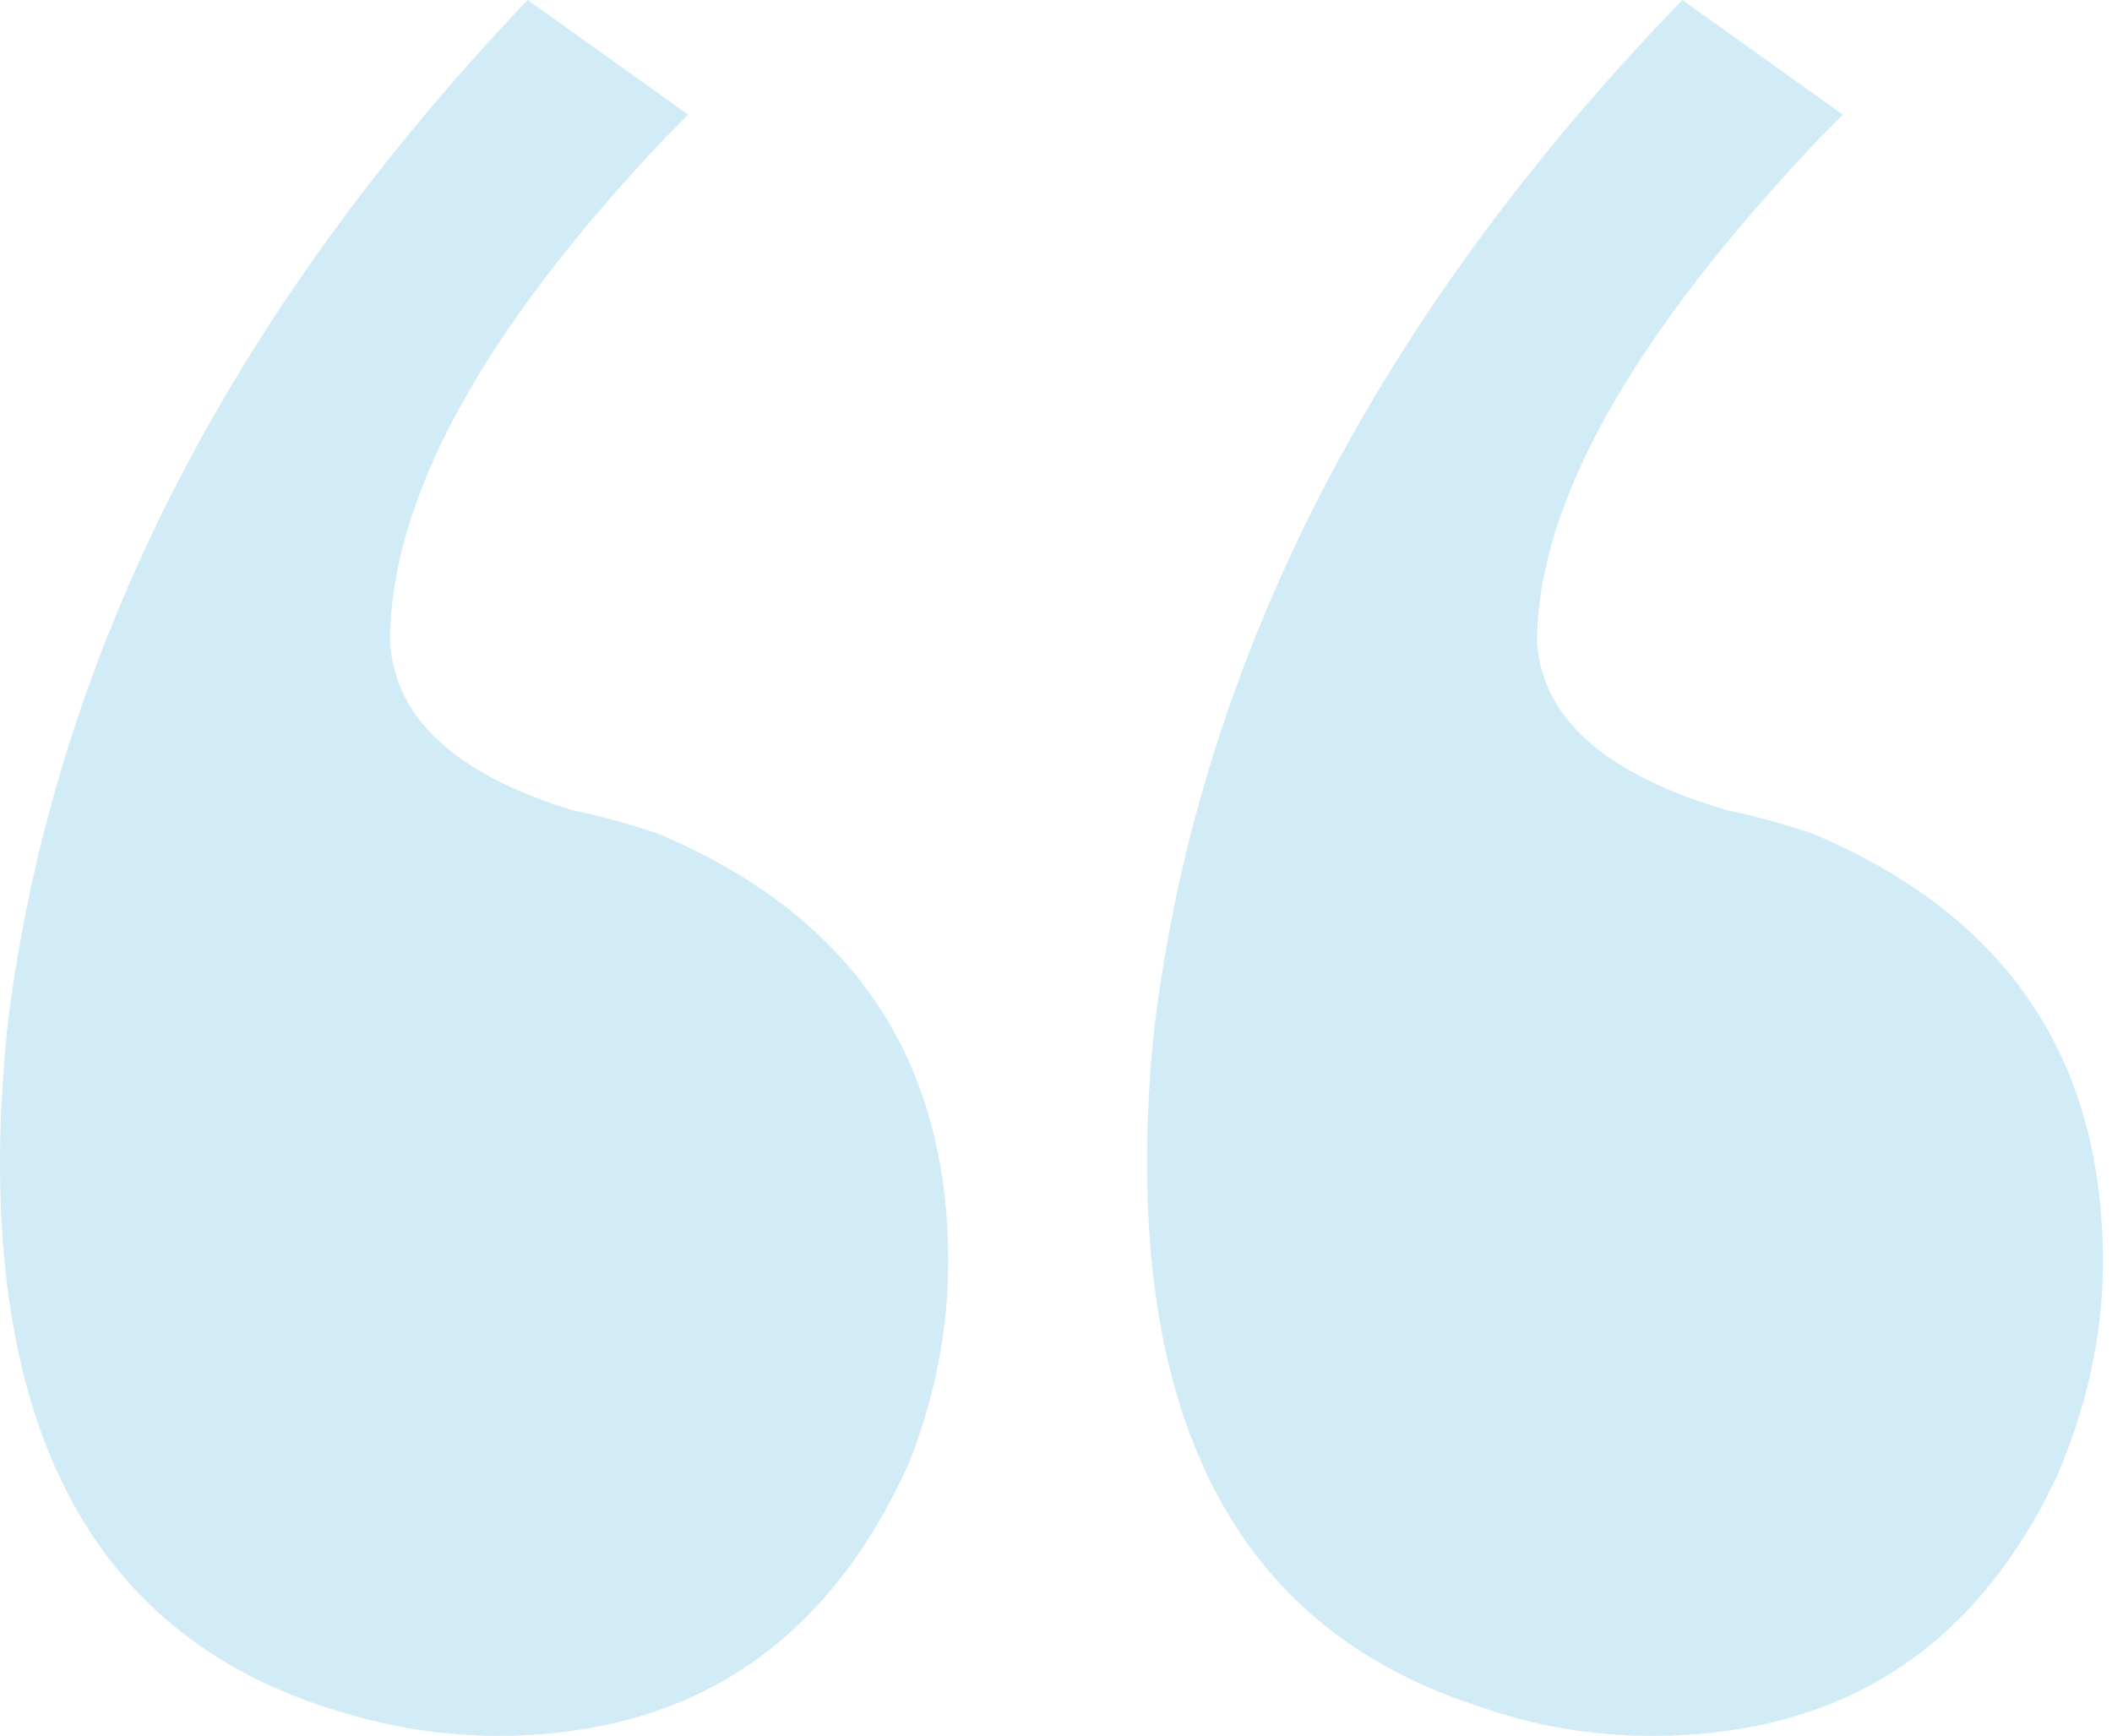 <svg width="73" height="60" viewBox="0 0 73 60" fill="none" xmlns="http://www.w3.org/2000/svg">
<path opacity="0.2" d="M-3.51232e-06 40.176C-3.38908e-06 38.767 0.088 37.181 0.264 35.419C1.85 22.731 7.841 10.925 18.238 1.59441e-06L23.788 3.965C23.612 4.141 23.348 4.405 22.996 4.758C16.652 11.454 13.48 17.269 13.48 22.203C13.656 24.846 15.771 26.784 19.824 28.018C20.705 28.194 21.674 28.458 22.731 28.811C29.427 31.63 32.775 36.564 32.775 43.612C32.775 45.903 32.335 48.194 31.454 50.485C28.634 56.828 23.877 60 17.181 60C15.418 60 13.656 59.736 11.894 59.207C3.965 56.916 -4.4212e-06 50.573 -3.51232e-06 40.176ZM39.648 40.176C39.648 38.59 39.736 37.004 39.912 35.419C41.498 22.731 47.577 10.925 58.15 5.08362e-06L63.7 3.965C63.524 4.141 63.26 4.405 62.907 4.758C56.388 11.63 53.128 17.445 53.128 22.203C53.304 24.846 55.507 26.784 59.736 28.018C60.617 28.194 61.586 28.458 62.643 28.811C69.339 31.63 72.687 36.564 72.687 43.612C72.687 46.079 72.159 48.546 71.101 51.013C68.282 57.004 63.612 60 57.093 60C54.978 60 52.952 59.648 51.013 58.943C43.436 56.476 39.648 50.22 39.648 40.176Z" fill="#1C9DD8"/>
</svg>
